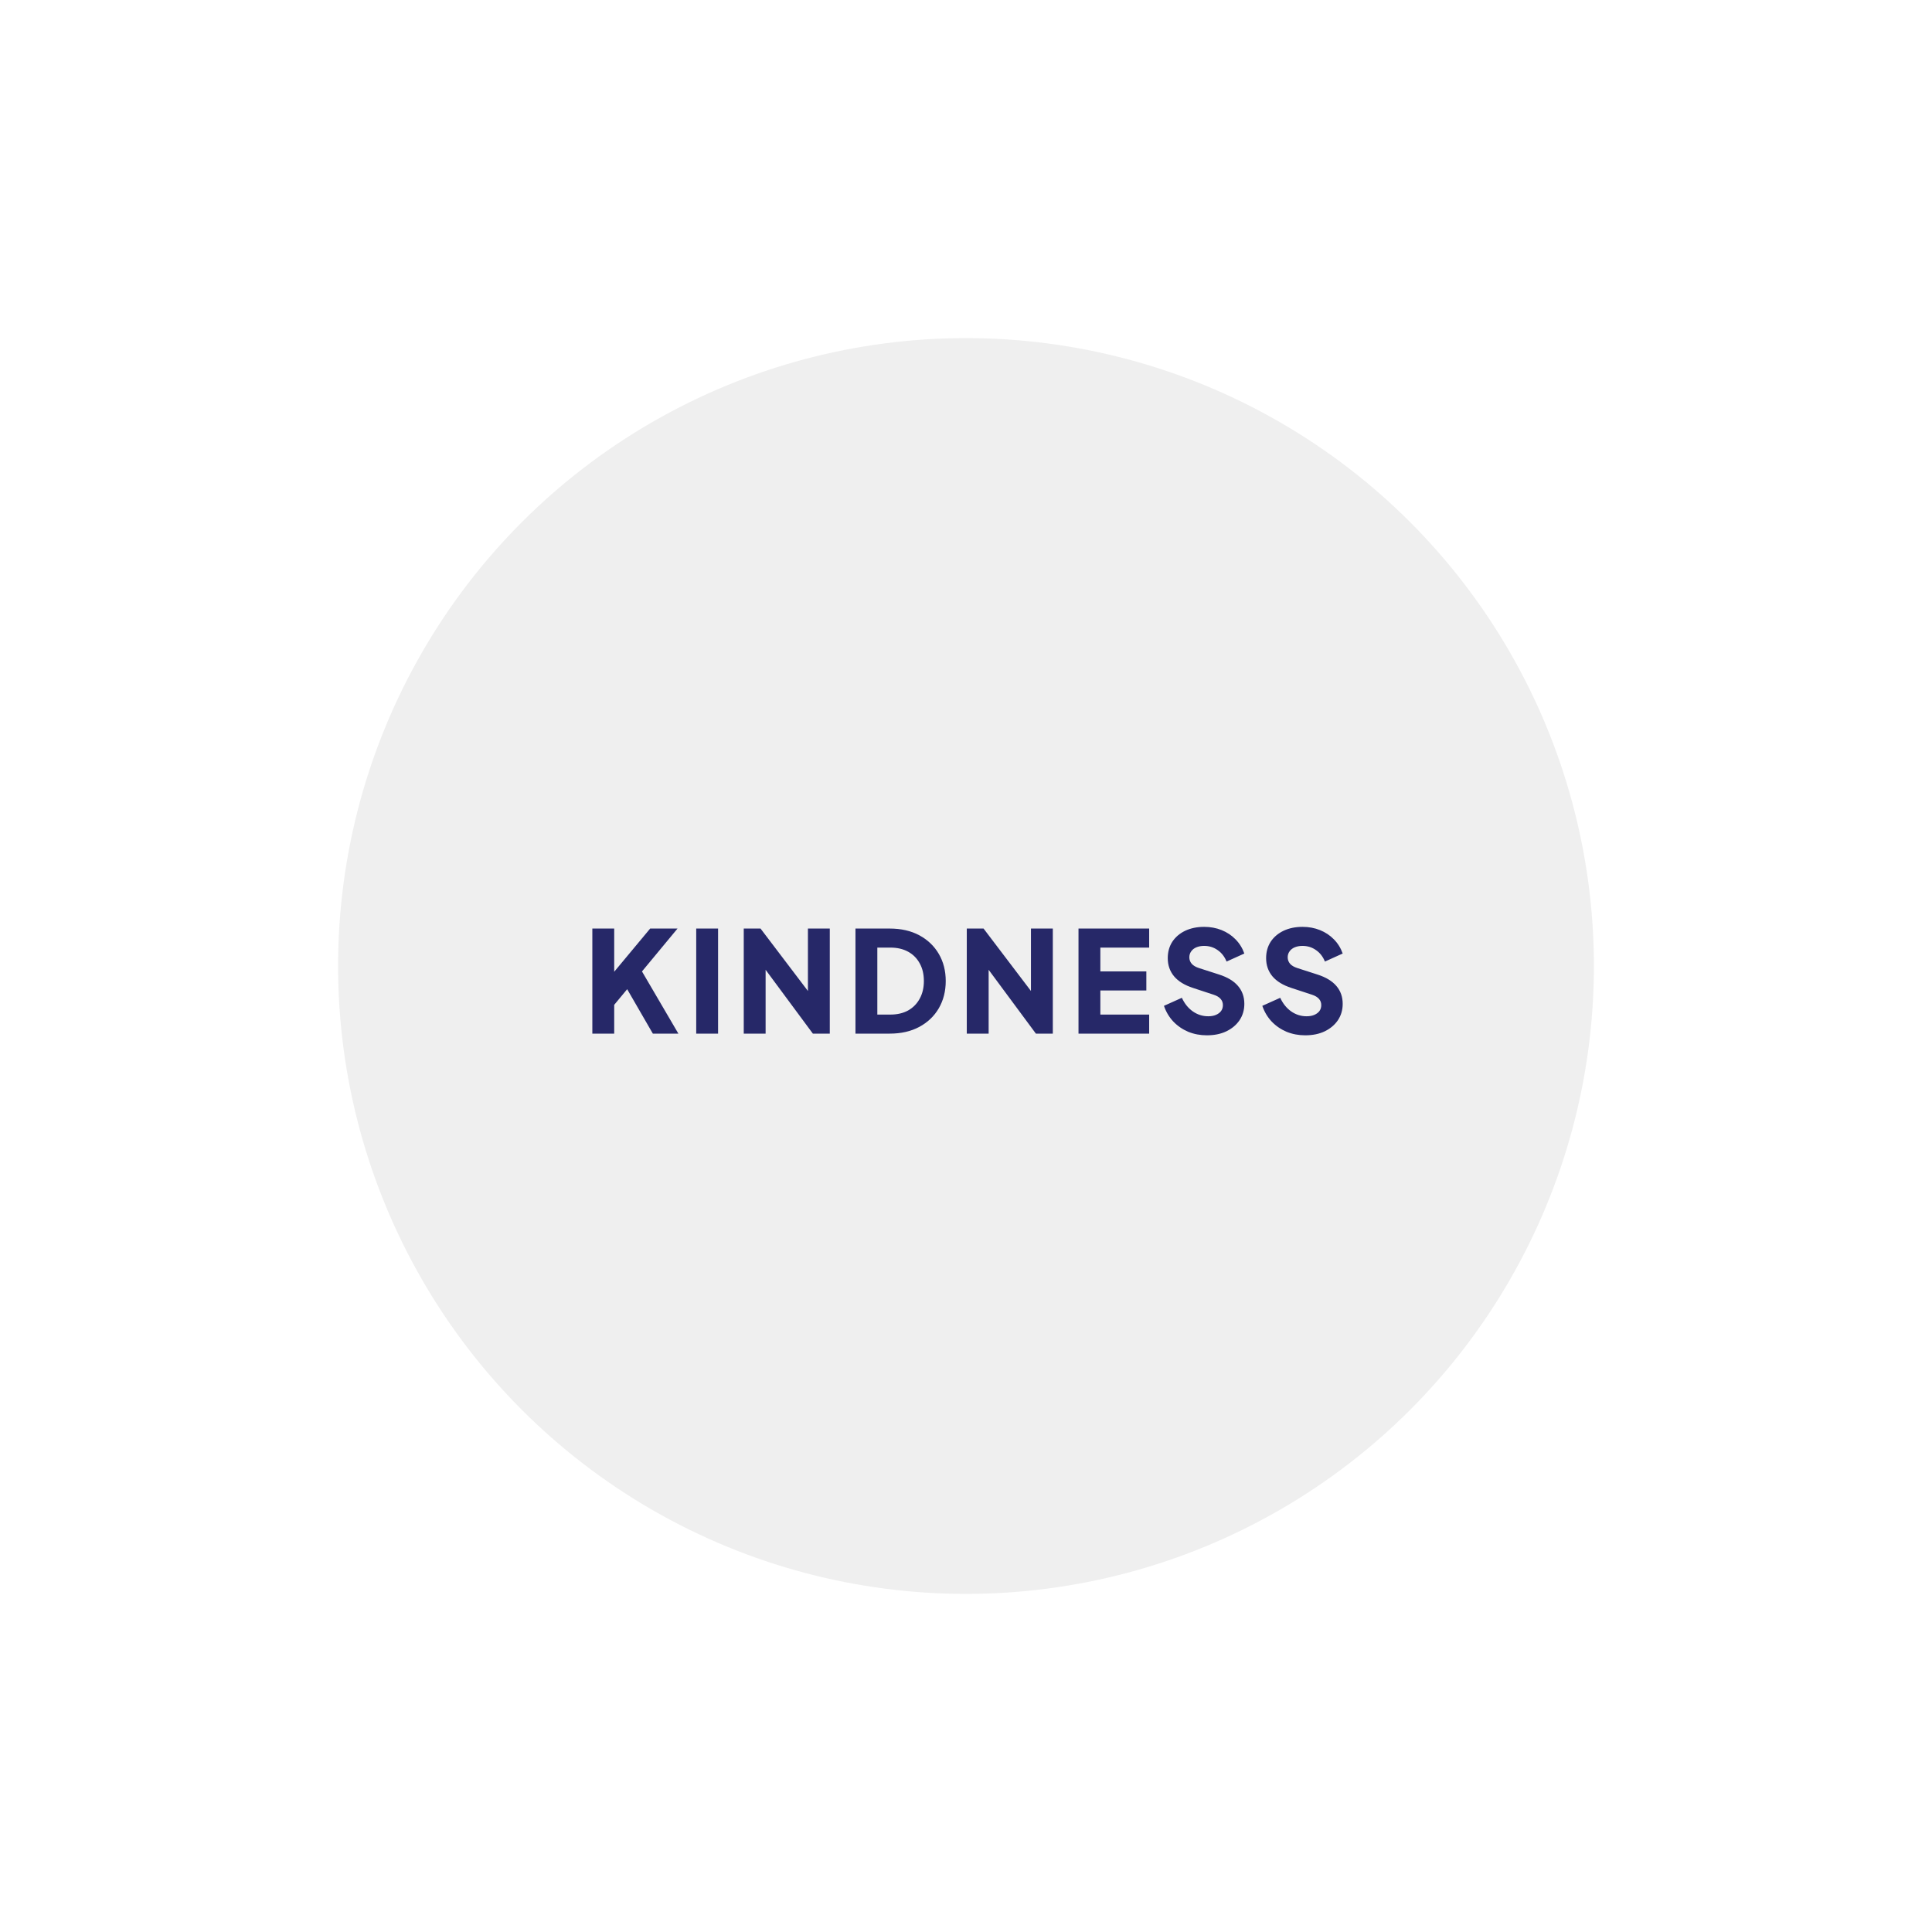 <?xml version="1.0" encoding="UTF-8"?>
<svg xmlns="http://www.w3.org/2000/svg" width="200" height="200" viewBox="0 0 200 200" fill="none">
  <circle cx="100" cy="100" r="65" fill="#EFEFEF"></circle>
  <g filter="url(#filter0_d_195_1453)">
    <path d="M61.319 106V95.124H63.582V100.569L62.954 100.35L67.305 95.124H70.137L65.83 100.321L65.962 98.715L70.225 106H67.582L64.925 101.401L63.582 103.022V106H61.319ZM72.072 106V95.124H74.335V106H72.072ZM76.993 106V95.124H78.731L84.57 102.817L83.636 103.036V95.124H85.899V106H84.147L78.409 98.248L79.256 98.029V106H76.993ZM88.558 106V95.124H92.106C93.284 95.124 94.306 95.357 95.172 95.824C96.038 96.291 96.71 96.934 97.187 97.751C97.663 98.569 97.902 99.503 97.902 100.554C97.902 101.606 97.663 102.545 97.187 103.372C96.71 104.19 96.038 104.832 95.172 105.299C94.306 105.766 93.284 106 92.106 106H88.558ZM90.821 104.029H92.165C92.875 104.029 93.488 103.888 94.004 103.606C94.52 103.314 94.919 102.91 95.201 102.394C95.493 101.868 95.639 101.255 95.639 100.554C95.639 99.844 95.493 99.231 95.201 98.715C94.919 98.199 94.52 97.8 94.004 97.518C93.488 97.236 92.875 97.094 92.165 97.094H90.821V104.029ZM100.081 106V95.124H101.818L107.658 102.817L106.724 103.036V95.124H108.987V106H107.235L101.497 98.248L102.344 98.029V106H100.081ZM111.646 106V95.124H118.961V97.094H113.909V99.562H118.669V101.533H113.909V104.029H118.961V106H111.646ZM124.93 106.175C124.248 106.175 123.606 106.054 123.003 105.81C122.409 105.557 121.893 105.202 121.455 104.744C121.027 104.287 120.706 103.747 120.492 103.124L122.346 102.292C122.618 102.885 122.993 103.353 123.47 103.693C123.956 104.034 124.492 104.204 125.076 104.204C125.387 104.204 125.655 104.156 125.879 104.058C126.103 103.961 126.278 103.83 126.404 103.664C126.531 103.489 126.594 103.285 126.594 103.051C126.594 102.798 126.516 102.584 126.36 102.409C126.205 102.224 125.961 102.078 125.63 101.971L123.499 101.27C122.633 100.988 121.981 100.589 121.543 100.073C121.105 99.547 120.886 98.919 120.886 98.189C120.886 97.547 121.041 96.983 121.353 96.496C121.674 96.009 122.117 95.63 122.681 95.357C123.256 95.085 123.913 94.948 124.652 94.948C125.304 94.948 125.908 95.06 126.463 95.284C127.017 95.508 127.494 95.824 127.893 96.233C128.302 96.642 128.609 97.133 128.813 97.708L126.974 98.54C126.769 98.034 126.463 97.639 126.054 97.357C125.645 97.065 125.178 96.919 124.652 96.919C124.351 96.919 124.083 96.968 123.849 97.065C123.616 97.163 123.436 97.304 123.309 97.489C123.183 97.664 123.119 97.868 123.119 98.102C123.119 98.355 123.202 98.579 123.368 98.773C123.533 98.958 123.781 99.104 124.112 99.211L126.2 99.883C127.076 100.165 127.728 100.559 128.156 101.065C128.594 101.572 128.813 102.19 128.813 102.92C128.813 103.552 128.648 104.117 128.317 104.613C127.986 105.1 127.528 105.484 126.944 105.766C126.37 106.039 125.699 106.175 124.93 106.175ZM135.112 106.175C134.431 106.175 133.788 106.054 133.185 105.81C132.591 105.557 132.075 105.202 131.637 104.744C131.209 104.287 130.888 103.747 130.674 103.124L132.528 102.292C132.801 102.885 133.175 103.353 133.652 103.693C134.139 104.034 134.674 104.204 135.258 104.204C135.57 104.204 135.837 104.156 136.061 104.058C136.285 103.961 136.46 103.83 136.587 103.664C136.713 103.489 136.776 103.285 136.776 103.051C136.776 102.798 136.699 102.584 136.543 102.409C136.387 102.224 136.144 102.078 135.813 101.971L133.681 101.27C132.815 100.988 132.163 100.589 131.725 100.073C131.287 99.547 131.068 98.919 131.068 98.189C131.068 97.547 131.224 96.983 131.535 96.496C131.856 96.009 132.299 95.63 132.864 95.357C133.438 95.085 134.095 94.948 134.835 94.948C135.487 94.948 136.09 95.06 136.645 95.284C137.2 95.508 137.677 95.824 138.076 96.233C138.485 96.642 138.791 97.133 138.995 97.708L137.156 98.54C136.952 98.034 136.645 97.639 136.236 97.357C135.827 97.065 135.36 96.919 134.835 96.919C134.533 96.919 134.265 96.968 134.032 97.065C133.798 97.163 133.618 97.304 133.492 97.489C133.365 97.664 133.302 97.868 133.302 98.102C133.302 98.355 133.385 98.579 133.55 98.773C133.715 98.958 133.964 99.104 134.295 99.211L136.382 99.883C137.258 100.165 137.91 100.559 138.339 101.065C138.776 101.572 138.995 102.19 138.995 102.92C138.995 103.552 138.83 104.117 138.499 104.613C138.168 105.1 137.711 105.484 137.127 105.766C136.553 106.039 135.881 106.175 135.112 106.175Z" fill="#262868"></path>
  </g>
  <defs>
    <filter id="filter0_d_195_1453" x="57.318" y="91.948" width="85.678" height="19.227" filterUnits="userSpaceOnUse" color-interpolation-filters="sRGB">
      <feFlood flood-opacity="0" result="BackgroundImageFix"></feFlood>
      <feColorMatrix in="SourceAlpha" type="matrix" values="0 0 0 0 0 0 0 0 0 0 0 0 0 0 0 0 0 0 127 0" result="hardAlpha"></feColorMatrix>
      <feOffset dy="1"></feOffset>
      <feGaussianBlur stdDeviation="2"></feGaussianBlur>
      <feComposite in2="hardAlpha" operator="out"></feComposite>
      <feColorMatrix type="matrix" values="0 0 0 0 0.047 0 0 0 0 0.047 0 0 0 0 0.051 0 0 0 0.05 0"></feColorMatrix>
      <feBlend mode="normal" in2="BackgroundImageFix" result="effect1_dropShadow_195_1453"></feBlend>
      <feBlend mode="normal" in="SourceGraphic" in2="effect1_dropShadow_195_1453" result="shape"></feBlend>
    </filter>
  </defs>
</svg>
